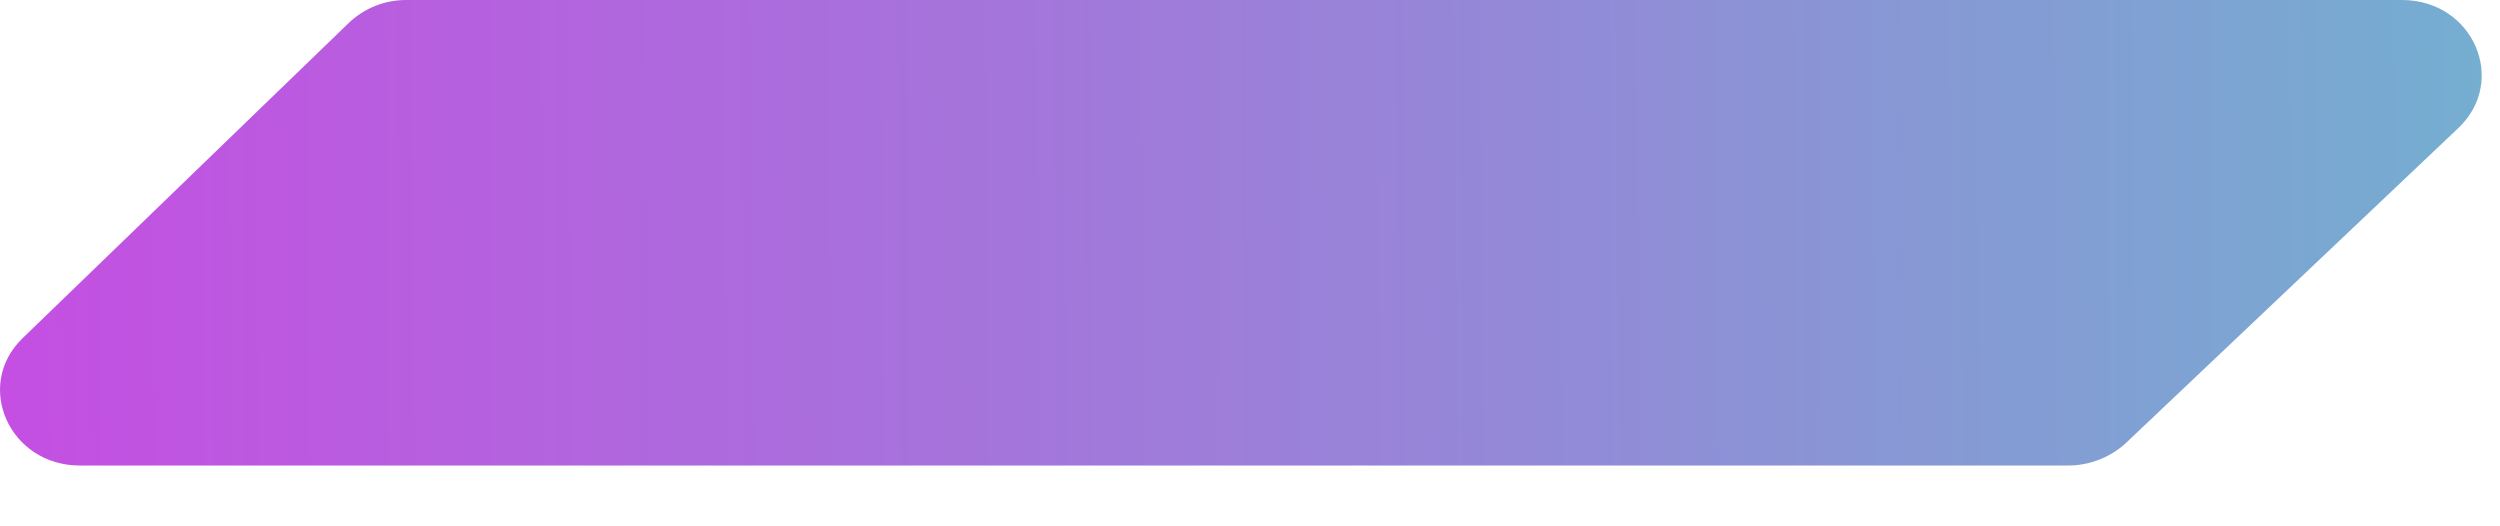 <?xml version="1.0" encoding="utf-8"?>
<svg xmlns="http://www.w3.org/2000/svg" fill="none" height="100%" overflow="visible" preserveAspectRatio="none" style="display: block;" viewBox="0 0 38 8" width="100%">
<path d="M32.303 6.744C32.066 6.957 31.759 7.074 31.441 7.076H1.215C0.142 7.076 -0.399 5.86 0.343 5.141L5.308 0.342C5.541 0.123 5.848 0.001 6.167 0H36.509C37.593 0 38.123 1.228 37.368 1.945L32.303 6.744Z" fill="url(#paint0_linear_0_26)" id="Vector"/>
<defs>
<linearGradient gradientUnits="userSpaceOnUse" id="paint0_linear_0_26" x1="0.001" x2="38.439" y1="-14.193" y2="-14.489">
<stop stop-color="#C44FE2"/>
<stop offset="1" stop-color="#73B0D0"/>
</linearGradient>
</defs>
</svg>